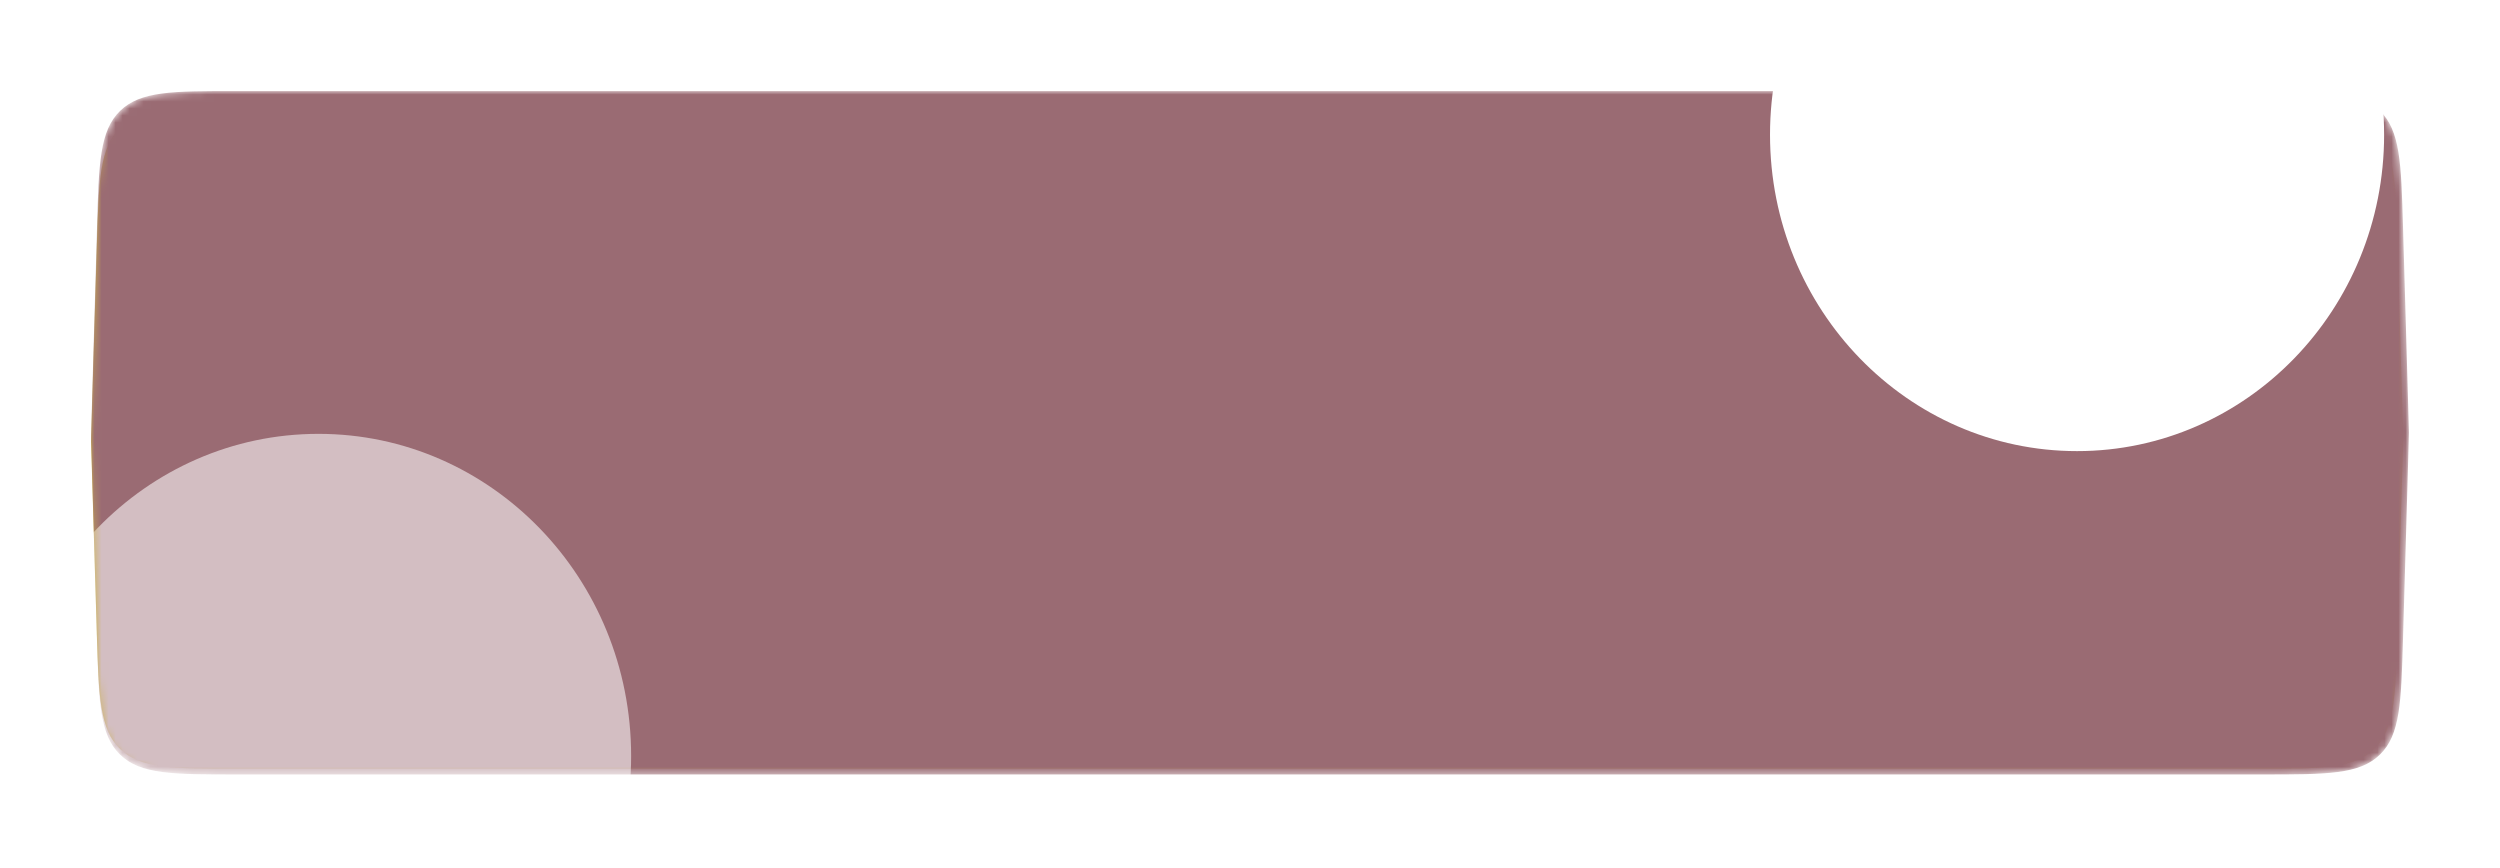 <?xml version="1.0" encoding="UTF-8"?> <svg xmlns="http://www.w3.org/2000/svg" width="357" height="124" viewBox="0 0 357 124" fill="none"> <g filter="url(#filter0_d_134_27)"> <path d="M13.831 29.851C14.101 20.678 14.237 16.091 17.147 13.265C20.057 10.44 24.645 10.44 33.823 10.44H322.37C331.545 10.44 336.132 10.44 339.042 13.264C341.952 16.089 342.088 20.674 342.361 29.845L343.187 57.609L342.361 85.374C342.088 94.544 341.952 99.13 339.042 101.954C336.132 104.779 331.545 104.779 322.37 104.779H33.811C24.639 104.779 20.053 104.779 17.143 101.955C14.233 99.132 14.096 94.548 13.82 85.379L13 58.076L13.831 29.851Z" fill="#CCB34D"></path> <mask id="mask0_134_27" style="mask-type:alpha" maskUnits="userSpaceOnUse" x="13" y="8" width="331" height="98"> <path d="M13.852 27.429C14.114 18.248 14.245 13.658 17.156 10.829C20.066 8 24.659 8 33.844 8H323.162C332.344 8 336.936 8 339.846 10.828C342.757 13.656 342.889 18.245 343.153 27.424L344 56.796L343.153 86.168C342.889 95.347 342.757 99.937 339.846 102.764C336.936 105.592 332.344 105.592 323.162 105.592H33.833C24.653 105.592 20.062 105.592 17.152 102.765C14.242 99.939 14.108 95.35 13.841 86.174L13 57.279L13.852 27.429Z" fill="url(#paint0_linear_134_27)"></path> </mask> <g mask="url(#mask0_134_27)"> <path d="M13.852 27.429C14.114 18.248 14.245 13.658 17.156 10.829C20.066 8 24.659 8 33.844 8H323.162C332.344 8 336.936 8 339.846 10.828C342.757 13.656 342.889 18.245 343.153 27.424L344 56.796L343.153 86.168C342.889 95.347 342.757 99.937 339.846 102.764C336.936 105.592 332.344 105.592 323.162 105.592H33.833C24.653 105.592 20.062 105.592 17.152 102.765C14.242 99.939 14.108 95.35 13.841 86.174L13 57.279L13.852 27.429Z" fill="#9A6B73"></path> <g opacity="0.56" filter="url(#filter1_f_134_27)"> <ellipse cx="45.482" cy="102.959" rx="44.644" ry="46.005" fill="white"></ellipse> </g> <g filter="url(#filter2_f_134_27)"> <ellipse cx="296.605" cy="14.235" rx="43.847" ry="45.184" fill="white"></ellipse> </g> </g> </g> <defs> <filter id="filter0_d_134_27" x="0" y="0" width="357" height="123.592" filterUnits="userSpaceOnUse" color-interpolation-filters="sRGB"> <feFlood flood-opacity="0" result="BackgroundImageFix"></feFlood> <feColorMatrix in="SourceAlpha" type="matrix" values="0 0 0 0 0 0 0 0 0 0 0 0 0 0 0 0 0 0 127 0" result="hardAlpha"></feColorMatrix> <feOffset dy="5"></feOffset> <feGaussianBlur stdDeviation="6.5"></feGaussianBlur> <feComposite in2="hardAlpha" operator="out"></feComposite> <feColorMatrix type="matrix" values="0 0 0 0 0.296 0 0 0 0 0.296 0 0 0 0 0.296 0 0 0 0.29 0"></feColorMatrix> <feBlend mode="normal" in2="BackgroundImageFix" result="effect1_dropShadow_134_27"></feBlend> <feBlend mode="normal" in="SourceGraphic" in2="effect1_dropShadow_134_27" result="shape"></feBlend> </filter> <filter id="filter1_f_134_27" x="-121.153" y="-65.036" width="333.269" height="335.99" filterUnits="userSpaceOnUse" color-interpolation-filters="sRGB"> <feFlood flood-opacity="0" result="BackgroundImageFix"></feFlood> <feBlend mode="normal" in="SourceGraphic" in2="BackgroundImageFix" result="shape"></feBlend> <feGaussianBlur stdDeviation="60.995" result="effect1_foregroundBlur_134_27"></feGaussianBlur> </filter> <filter id="filter2_f_134_27" x="130.768" y="-152.939" width="331.674" height="334.347" filterUnits="userSpaceOnUse" color-interpolation-filters="sRGB"> <feFlood flood-opacity="0" result="BackgroundImageFix"></feFlood> <feBlend mode="normal" in="SourceGraphic" in2="BackgroundImageFix" result="shape"></feBlend> <feGaussianBlur stdDeviation="60.995" result="effect1_foregroundBlur_134_27"></feGaussianBlur> </filter> <linearGradient id="paint0_linear_134_27" x1="6.295" y1="1.091" x2="366.93" y2="112.295" gradientUnits="userSpaceOnUse"> <stop stop-color="#FFDE53"></stop> <stop offset="1" stop-color="#FFD835"></stop> </linearGradient> </defs> </svg> 